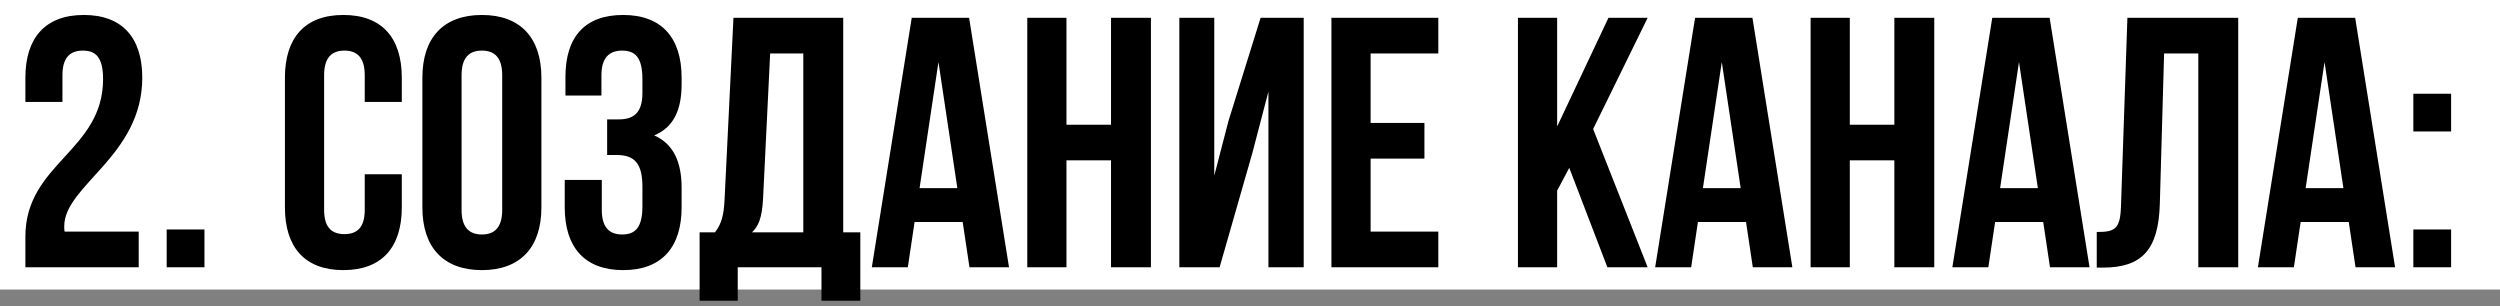 <?xml version="1.0" encoding="UTF-8"?> <svg xmlns="http://www.w3.org/2000/svg" width="449" height="55" viewBox="0 0 449 55" fill="none"><rect x="0" y="0" width="449" height="55" fill="#808080" stroke="none"/><rect width="449" height="52" fill="white"></rect><path d="M18.512 14.208C18.512 10.176 17.104 9.088 14.864 9.088C12.624 9.088 11.216 10.304 11.216 13.504V18.304H4.56V13.952C4.56 6.784 8.144 2.688 15.056 2.688C21.968 2.688 25.552 6.784 25.552 13.952C25.552 28.032 11.536 33.28 11.536 40.64C11.536 40.96 11.536 41.28 11.6 41.6H24.912V48H4.56V42.496C4.56 29.312 18.512 27.136 18.512 14.208ZM29.935 41.216H36.719V48H29.935V41.216ZM65.507 31.296H72.163V37.248C72.163 44.416 68.579 48.512 61.667 48.512C54.755 48.512 51.172 44.416 51.172 37.248V13.952C51.172 6.784 54.755 2.688 61.667 2.688C68.579 2.688 72.163 6.784 72.163 13.952V18.304H65.507V13.504C65.507 10.304 64.1 9.088 61.859 9.088C59.62 9.088 58.212 10.304 58.212 13.504V37.696C58.212 40.896 59.62 42.048 61.859 42.048C64.1 42.048 65.507 40.896 65.507 37.696V31.296ZM82.899 13.504V37.696C82.899 40.896 84.307 42.112 86.547 42.112C88.787 42.112 90.195 40.896 90.195 37.696V13.504C90.195 10.304 88.787 9.088 86.547 9.088C84.307 9.088 82.899 10.304 82.899 13.504ZM75.859 37.248V13.952C75.859 6.784 79.635 2.688 86.547 2.688C93.459 2.688 97.235 6.784 97.235 13.952V37.248C97.235 44.416 93.459 48.512 86.547 48.512C79.635 48.512 75.859 44.416 75.859 37.248ZM115.378 16.704V14.208C115.378 10.176 113.97 9.088 111.73 9.088C109.49 9.088 108.018 10.304 108.018 13.504V17.152H101.554V13.824C101.554 6.656 105.01 2.688 111.922 2.688C118.834 2.688 122.418 6.784 122.418 13.952V15.104C122.418 19.904 120.882 22.912 117.49 24.32C121.01 25.856 122.418 29.184 122.418 33.728V37.248C122.418 44.416 118.834 48.512 111.922 48.512C105.01 48.512 101.426 44.416 101.426 37.248V32.32H108.082V37.696C108.082 40.896 109.49 42.112 111.73 42.112C113.97 42.112 115.378 41.024 115.378 37.056V33.536C115.378 29.376 113.97 27.84 110.77 27.84H109.042V21.44H111.154C113.778 21.44 115.378 20.288 115.378 16.704ZM154.513 54.016H147.537V48H132.497V54.016H125.649V41.728H128.401C129.617 40.192 130.001 38.528 130.129 35.904L131.729 3.2H151.441V41.728H154.513V54.016ZM138.321 9.6L137.041 35.776C136.849 39.168 136.209 40.64 135.057 41.728H144.273V9.6H138.321ZM174.051 3.2L181.219 48H174.115L172.899 39.872H164.259L163.043 48H156.579L163.747 3.2H174.051ZM168.547 11.136L165.155 33.792H171.939L168.547 11.136ZM191.538 28.8V48H184.498V3.2H191.538V22.4H199.538V3.2H206.706V48H199.538V28.8H191.538ZM224.93 27.456L219.042 48H211.81V3.2H218.082V31.552L220.642 21.696L226.402 3.2H234.146V48H227.81V16.448L224.93 27.456ZM246.163 9.6V22.08H255.827V28.48H246.163V41.6H258.323V48H239.123V3.2H258.323V9.6H246.163ZM288.687 48L281.839 30.144L279.663 34.24V48H272.623V3.2H279.663V22.72L288.878 3.2H295.919L286.127 23.168L295.919 48H288.687ZM314.739 3.2L321.907 48H314.803L313.587 39.872H304.947L303.731 48H297.267L304.435 3.2H314.739ZM309.235 11.136L305.843 33.792H312.627L309.235 11.136ZM332.225 28.8V48H325.185V3.2H332.225V22.4H340.225V3.2H347.393V48H340.225V28.8H332.225ZM368.114 3.2L375.282 48H368.178L366.962 39.872H358.322L357.106 48H350.642L357.81 3.2H368.114ZM362.61 11.136L359.218 33.792H366.002L362.61 11.136ZM376.576 48.064V41.664C379.776 41.664 380.8 41.216 380.928 37.056L382.08 3.2H401.984V48H394.816V9.6H388.672L387.904 36.672C387.648 44.864 384.704 48.064 377.664 48.064H376.576ZM422.989 3.2L430.157 48H423.053L421.837 39.872H413.197L411.981 48H405.517L412.685 3.2H422.989ZM417.485 11.136L414.093 33.792H420.877L417.485 11.136ZM433.435 41.216H440.219V48H433.435V41.216ZM433.435 16.832H440.219V23.616H433.435V16.832Z" fill="black"></path></svg> 